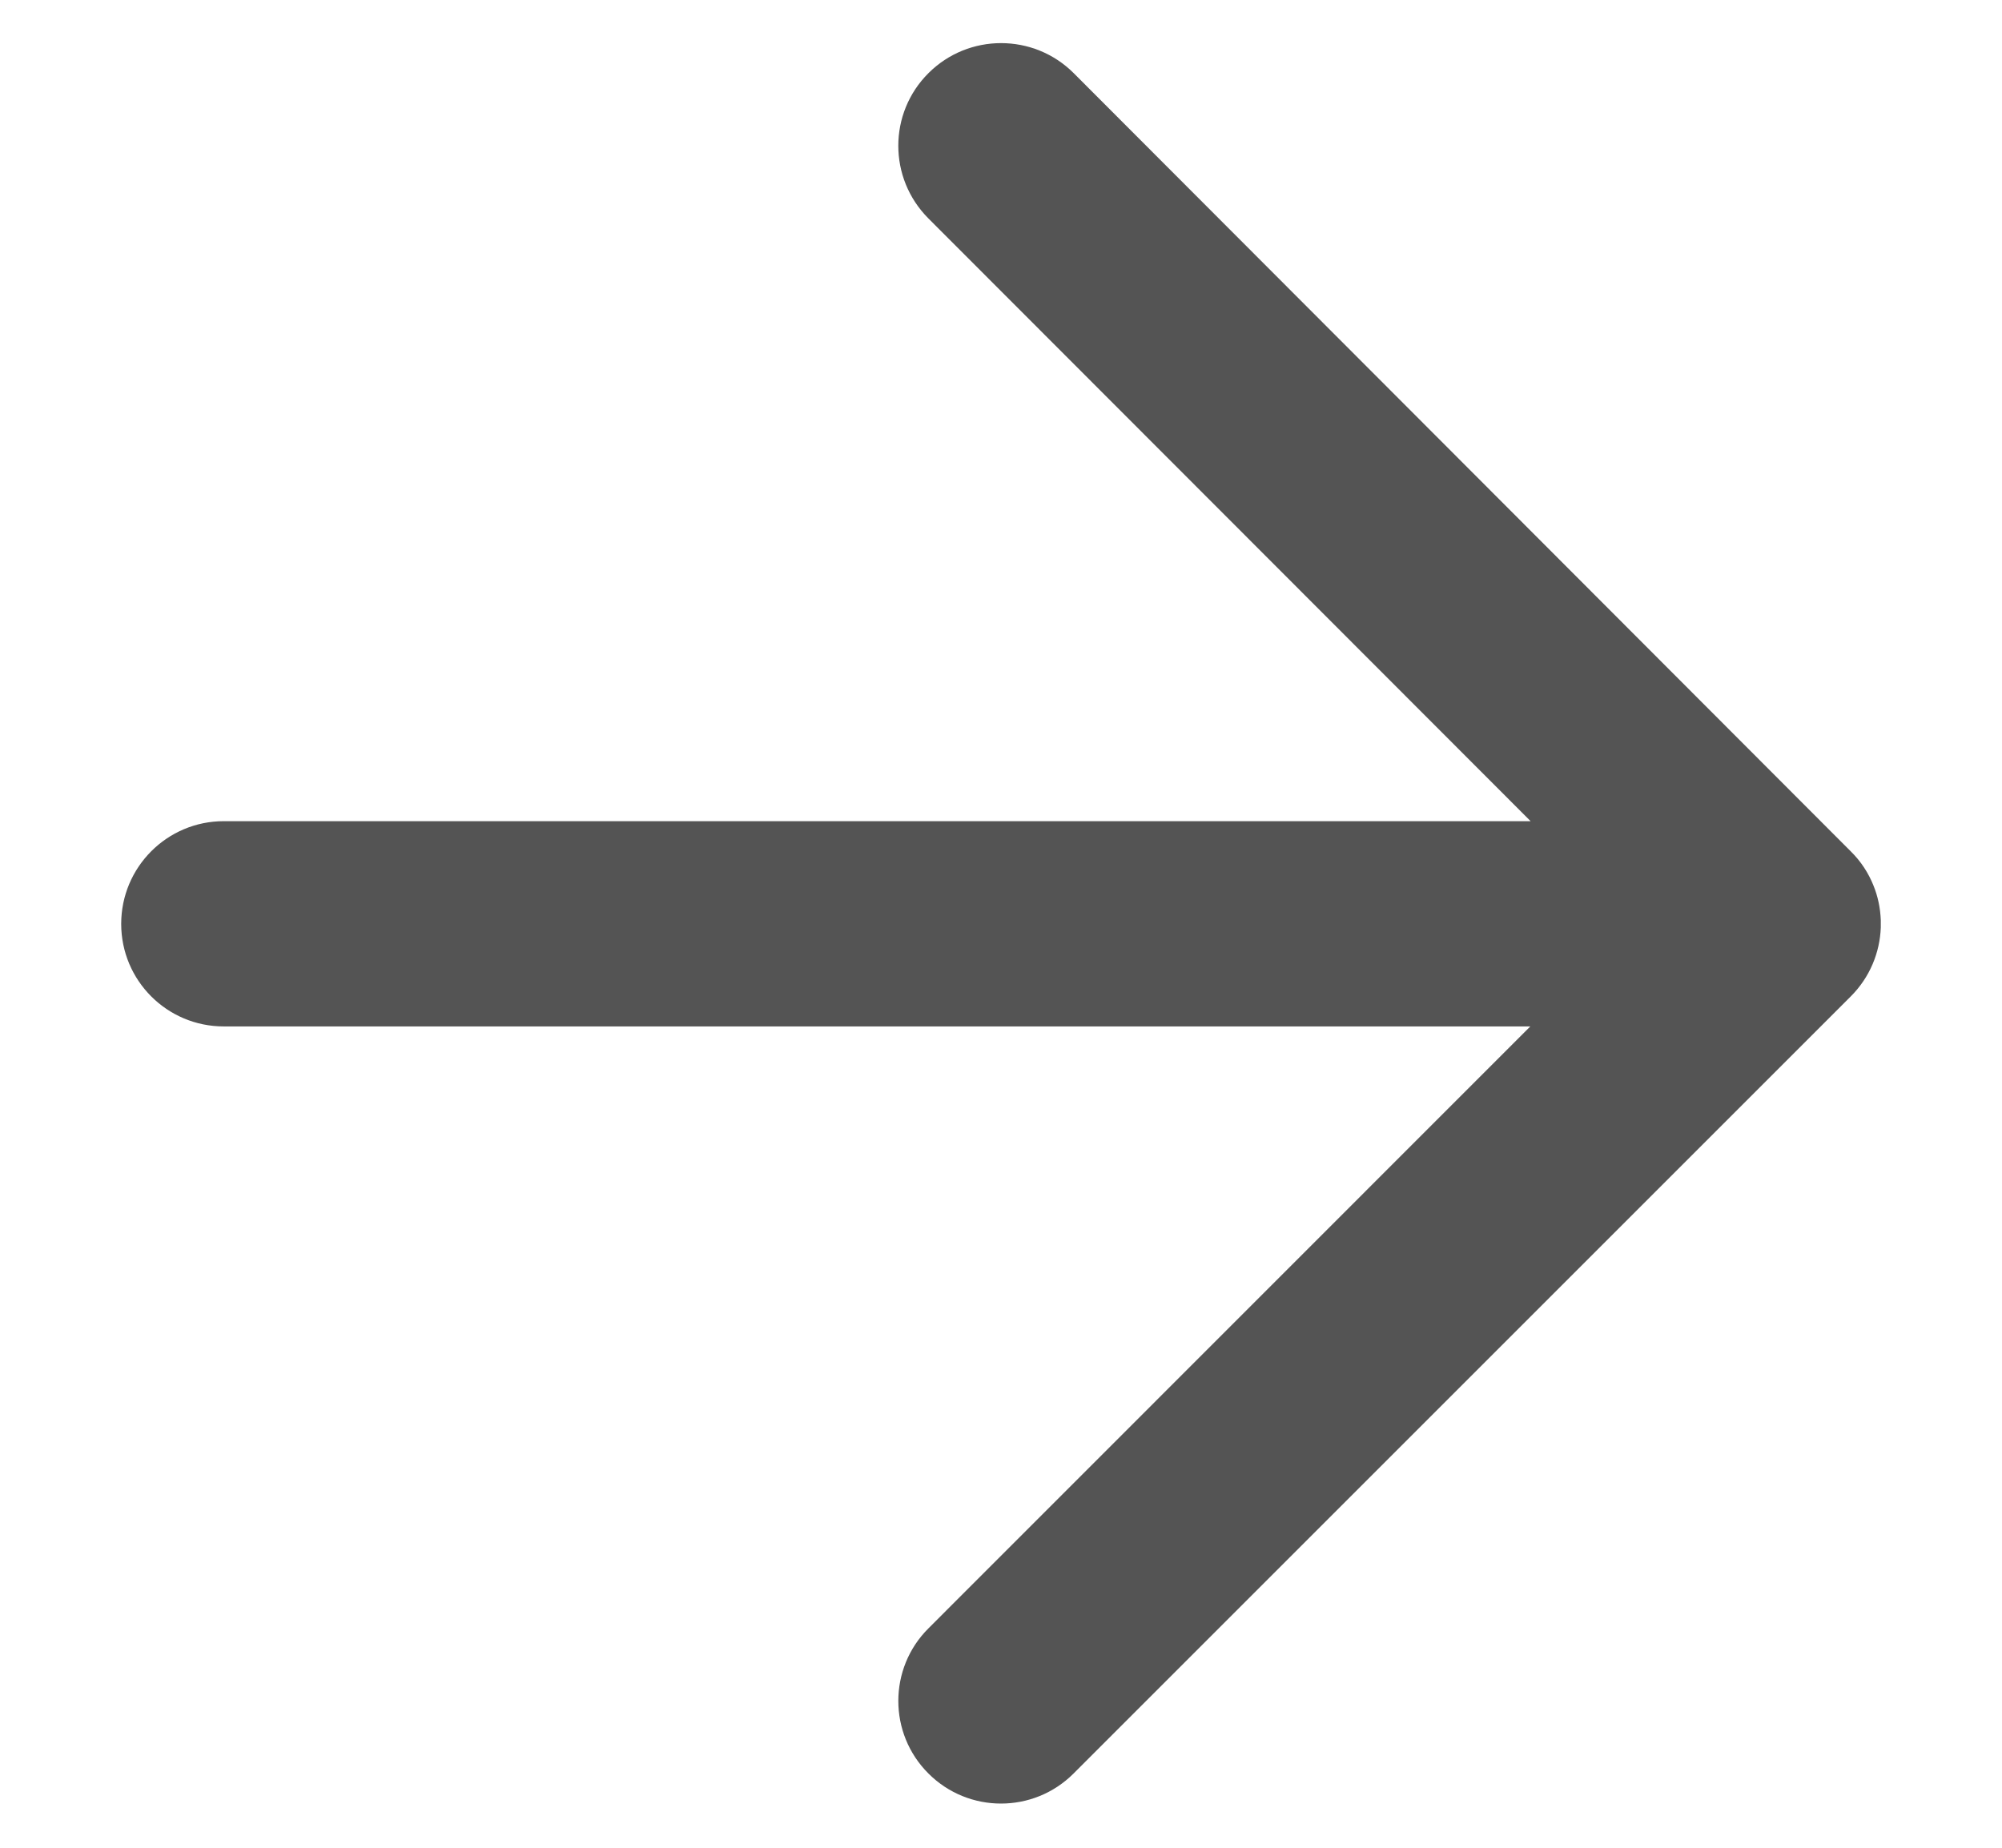 <svg width="13" height="12" viewBox="0 0 13 12" fill="none" xmlns="http://www.w3.org/2000/svg">
<path fill-rule="evenodd" clip-rule="evenodd" d="M6.972 0.475C6.712 0.215 6.289 0.215 6.029 0.475C5.768 0.735 5.768 1.157 6.028 1.418L9.939 5.333H1.453C1.085 5.333 0.787 5.632 0.787 6C0.787 6.368 1.085 6.666 1.453 6.666H9.937L6.029 10.575C5.768 10.835 5.768 11.258 6.029 11.518C6.289 11.778 6.711 11.778 6.971 11.518L12.018 6.471C12.142 6.347 12.207 6.186 12.213 6.023C12.213 6.007 12.213 5.992 12.213 5.977C12.21 5.897 12.194 5.821 12.165 5.75C12.133 5.67 12.084 5.594 12.018 5.529L6.972 0.475Z" fill="#545454"/>
</svg>
